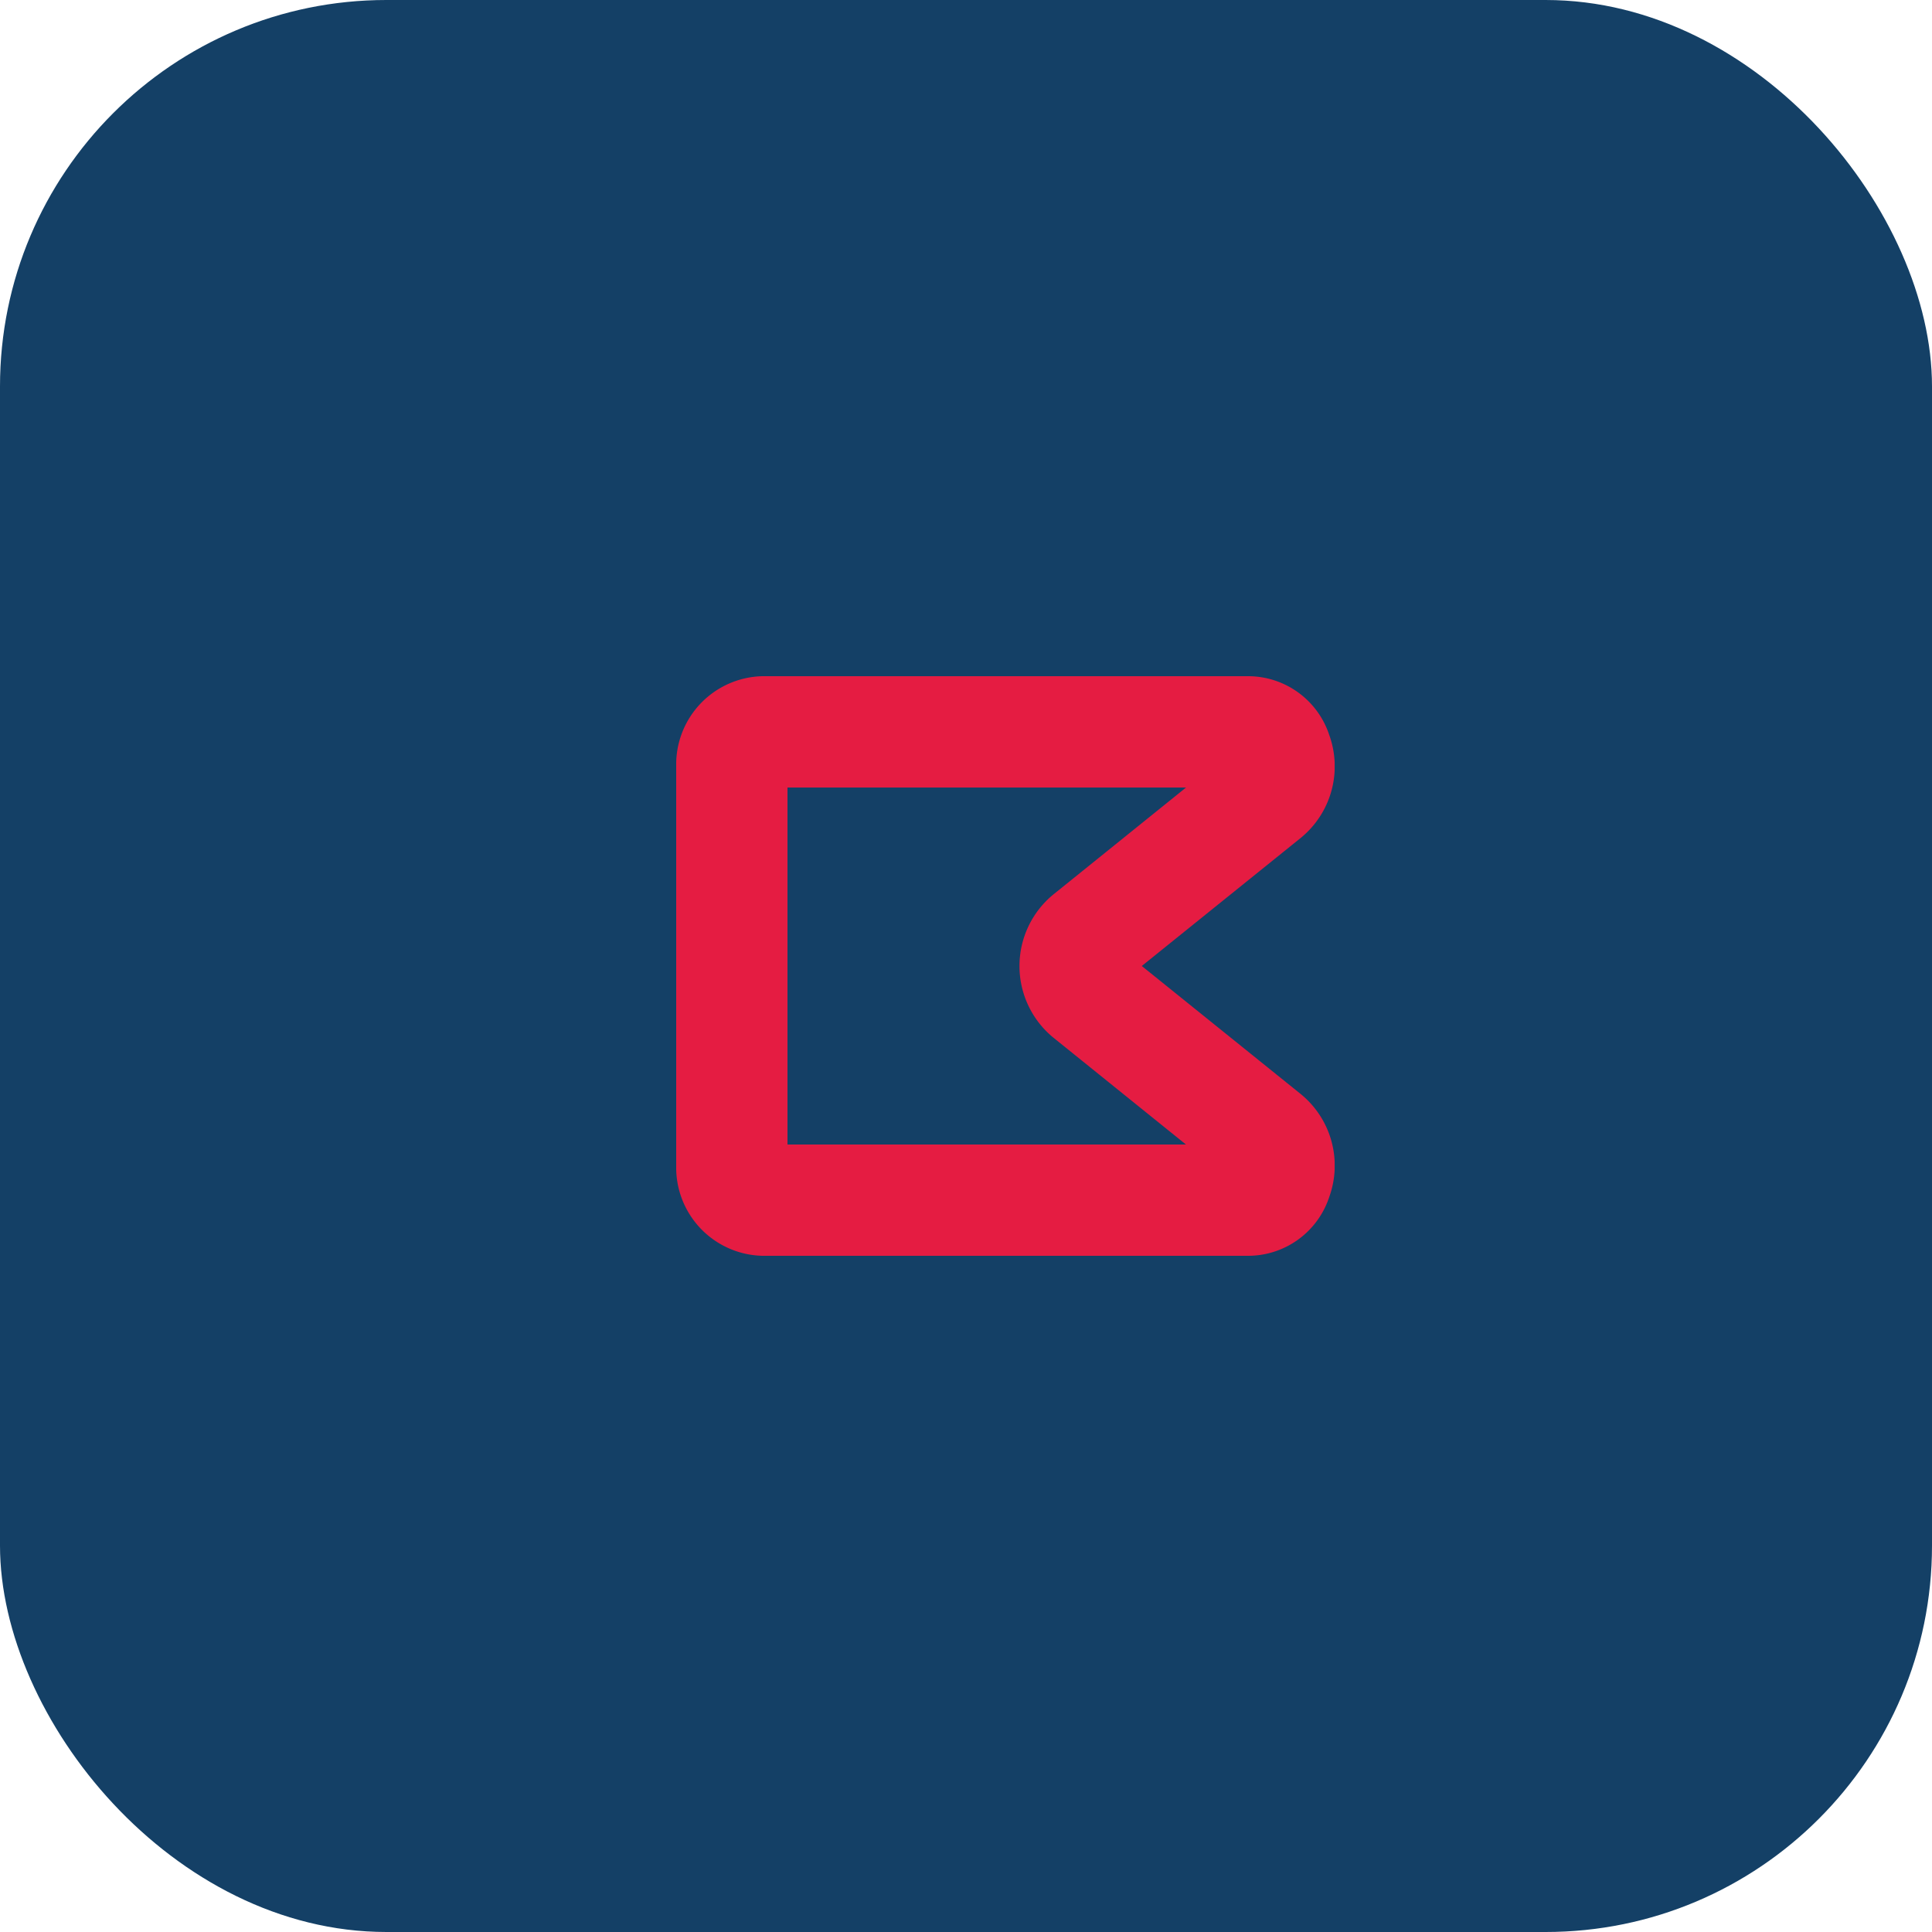 <?xml version="1.0" encoding="UTF-8"?> <svg xmlns="http://www.w3.org/2000/svg" xmlns:xlink="http://www.w3.org/1999/xlink" id="icon-flag-1" width="80" height="80" viewBox="0 0 80 80"><defs><clipPath id="clip-path"><rect id="Retângulo_38" data-name="Retângulo 38" width="27.265" height="24" fill="none"></rect></clipPath></defs><g id="Grupo_55" data-name="Grupo 55"><rect id="Retângulo_50" data-name="Retângulo 50" width="80" height="80" rx="16" fill="#144066"></rect><g id="Grupo_54" data-name="Grupo 54" transform="translate(28 28)"><g id="Grupo_40" data-name="Grupo 40" clip-path="url(#clip-path)"><path id="Caminho_124" data-name="Caminho 124" d="M23.694,24H3.569A3.656,3.656,0,0,1,0,20.272V3.729A3.656,3.656,0,0,1,3.569,0H23.694A3.54,3.54,0,0,1,27.04,2.431a3.823,3.823,0,0,1-1.16,4.25L19.279,12l6.6,5.317a3.821,3.821,0,0,1,1.161,4.25A3.538,3.538,0,0,1,23.694,24M4.608,19.392h16.5L15.6,14.952a3.833,3.833,0,0,1,0-5.9l5.511-4.442H4.608Z" transform="translate(0 0)" fill="#e51c42"></path></g></g></g></svg> 
